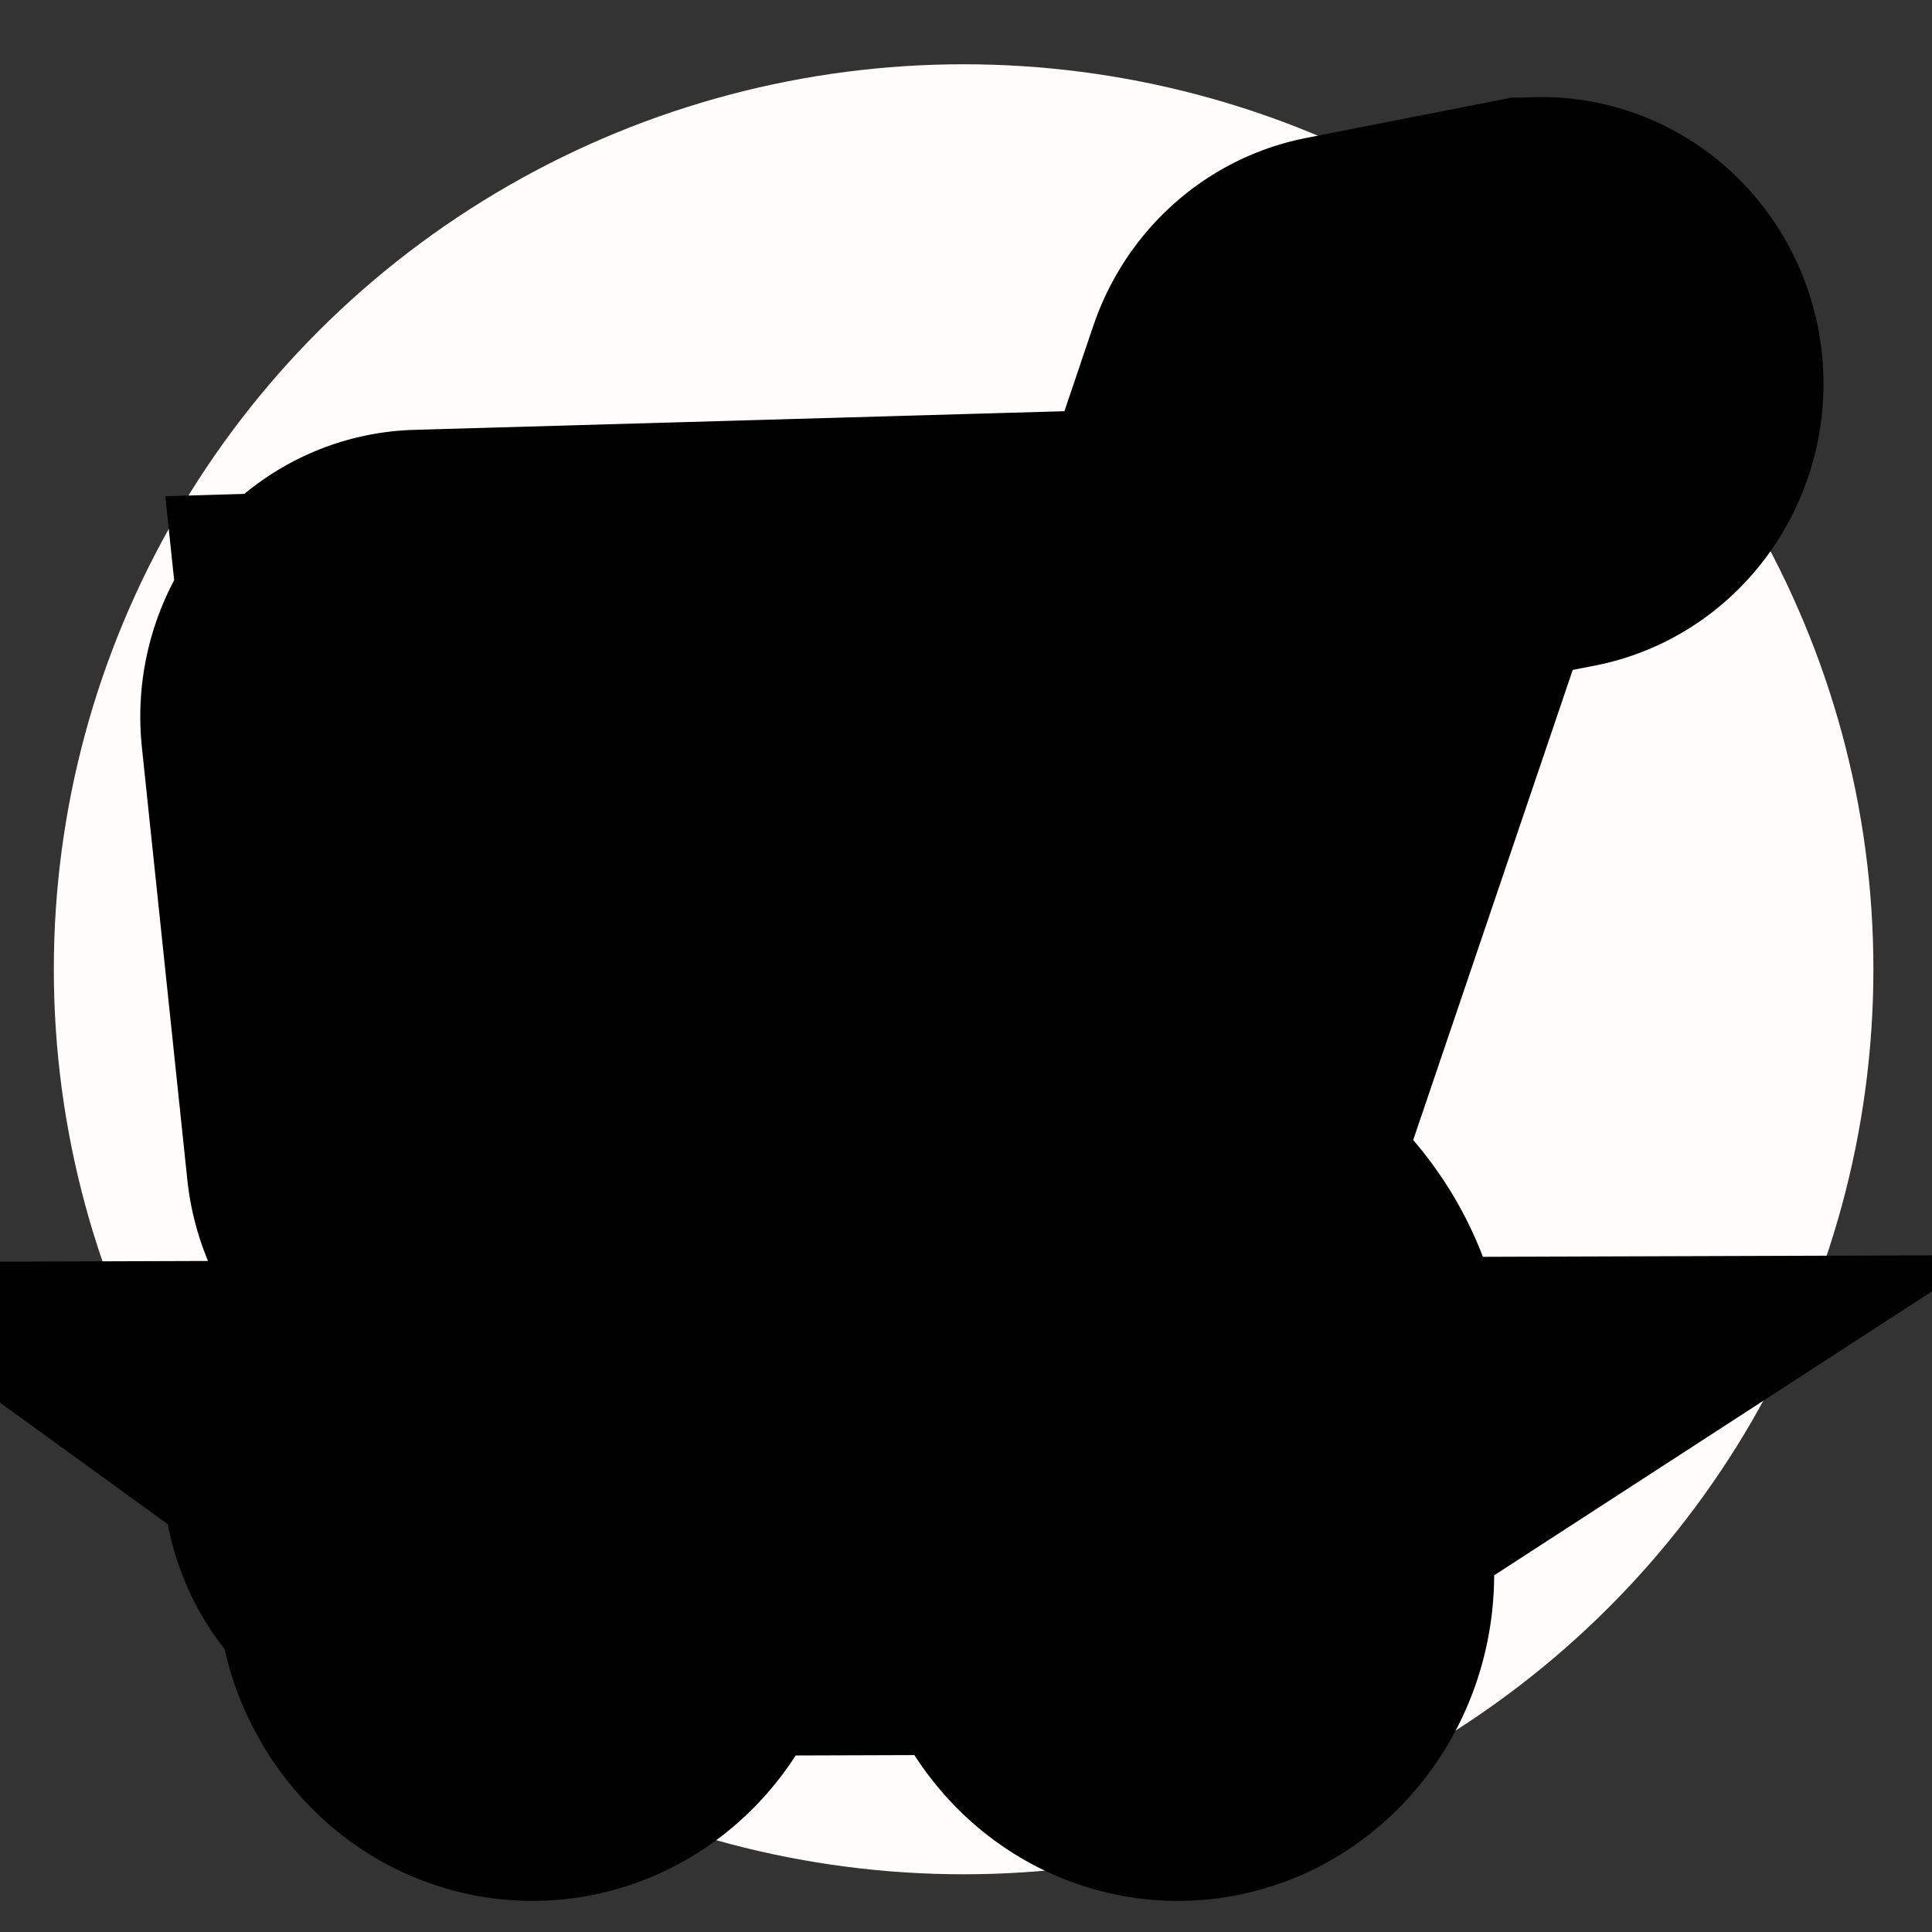 <?xml version="1.0" encoding="UTF-8"?>
<svg width="72" height="72" xmlns="http://www.w3.org/2000/svg" xmlns:svg="http://www.w3.org/2000/svg">
 <rect width="100%" height="100%" fill="#333333" stroke="none"/>
 <title>shopping cart logo 1</title>
 <defs>
  <linearGradient spreadMethod="pad" id="svg_2">
   <stop offset="0" stop-color="#ff7f00"/>
   <stop offset="1" stop-color="#0080ff"/>
  </linearGradient>
 </defs>
 <g>
  <title>Layer 1</title>
  <rect fill-opacity="0" fill="url(#svg_2)" stroke-width="0" stroke-dasharray="null" stroke-linejoin="null" stroke-linecap="null" x="0.048" y="-0.097" width="71.903" height="72.081" id="svg_4" stroke="#000000"/>
  <ellipse fill="#fffdfc" stroke-width="0" cx="35.911" cy="36.122" id="svg_1" rx="33.905" ry="33.727" stroke="#000000"/>
  <g id="layer1" stroke="null">
   <path d="m57.437,12.866c-0.068,0.001 -0.138,0.008 -0.205,0.022c-0.001,0 -0.003,-0 -0.004,0l-6.772,1.331c-0.431,0.085 -0.792,0.425 -0.951,0.893a0.308,0.354 0 0 0 0,0.004l-3.142,9.27l-30.666,0.88c-0.353,0.01 -0.684,0.193 -0.913,0.499c-0.229,0.306 -0.34,0.712 -0.297,1.116l1.693,16.112c0.07,0.676 0.555,1.212 1.145,1.265l21.863,2l4.333,3.922a0.308,0.354 0 0 0 0.015,0.013c0.005,0.004 0.01,0.005 0.015,0.009c0.005,0.004 0.01,0.009 0.015,0.013c0.791,0.679 0.987,1.604 0.875,2.118c-0.064,0.293 -0.161,0.508 -0.392,0.674c-0.231,0.166 -0.63,0.286 -1.312,0.241a0.308,0.354 0 0 0 -0.008,0c-0.022,-0.001 -0.047,-0.001 -0.069,0c-0.004,0 -0.008,-0 -0.011,0l-26.074,0.088l-0.004,0c-0.685,-0.005 -1.262,0.656 -1.259,1.444c0.003,0.788 0.582,1.447 1.267,1.436c0.001,0 0.003,0 0.004,0l1.906,-0.004c-0.708,0.519 -1.183,1.428 -1.183,2.46c0,1.605 1.142,2.919 2.537,2.919c1.395,0 2.537,-1.314 2.537,-2.919c0,-1.038 -0.476,-1.955 -1.191,-2.473l21.471,-0.07c-0.774,0.502 -1.301,1.454 -1.301,2.543c0,1.605 1.143,2.919 2.537,2.919c1.395,0 2.537,-1.314 2.537,-2.919c0,-1.394 -0.861,-2.569 -2.001,-2.854c1.078,-0.439 1.907,-1.344 2.42,-2.727a0.308,0.354 0 0 0 0.019,-0.053c0.393,-1.809 -0.304,-3.776 -1.742,-5.055a0.308,0.354 0 0 0 -0.011,-0.013c-0.004,-0.003 -0.004,-0.01 -0.008,-0.013a0.308,0.354 0 0 0 -0.042,-0.048l-3.07,-2.771l9.575,-28.218l6.075,-1.191c0.001,-0 0.003,0 0.004,0c0.638,-0.118 1.105,-0.802 1.05,-1.545c-0.055,-0.744 -0.619,-1.328 -1.267,-1.317l0,0zm-11.999,13.744l-1.765,5.209l-2.302,0l0,-5.09l4.067,-0.118zm-4.946,0.145l0,5.064l-4.249,0l0,-4.942l4.249,-0.123zm-5.128,0.144l0,4.92l-4.249,0l0,-4.797l4.249,-0.123zm-5.128,0.149l0,4.771l-4.249,0l0,-4.648l4.249,-0.123zm-5.128,0.149l0,4.622l-4.249,0l0,-4.5l4.249,-0.123zm-5.128,0.144l0,4.478l-3.116,0l-0.46,-4.373l3.576,-0.105zm-3.009,5.484l3.009,0l0,4.574l-2.53,0l-0.479,-4.574zm3.888,0l4.249,0l0,4.574l-4.249,0l0,-4.574zm5.128,0l4.249,0l0,4.574l-4.249,0l0,-4.574zm5.128,0l4.249,0l0,4.574l-4.249,0l0,-4.574zm5.128,0l4.249,0l0,4.574l-4.249,0l0,-4.574zm5.128,0l1.963,0l-1.552,4.574l-0.411,0l0,-4.574zm-23.815,5.581l2.423,0l0,3.283l-2.1,-0.193l-0.323,-3.09zm3.302,0l4.249,0l0,3.751l-4.249,-0.39l0,-3.362zm5.128,0l4.249,0l0,4.219l-4.249,-0.385l0,-3.834zm5.128,0l4.249,0l0,4.692l-4.249,-0.39l0,-4.303zm5.128,0l4.249,0l0,2.784l-0.807,2.377c-0.105,-0.058 -0.219,-0.094 -0.335,-0.105l-3.108,-0.284l0,-4.771zm5.128,0l0.065,0l-0.065,0.206l0,-0.206zm-21.528,18.55c0.829,0 1.491,0.762 1.491,1.716c0,0.954 -0.662,1.711 -1.491,1.711c-0.829,0 -1.491,-0.757 -1.491,-1.711c0,-0.954 0.662,-1.716 1.491,-1.716zm24.054,0c0.829,0 1.491,0.762 1.491,1.716c0,0.954 -0.662,1.711 -1.491,1.711c-0.829,0 -1.491,-0.757 -1.491,-1.711c0,-0.954 0.662,-1.716 1.491,-1.716zm-24.054,0.814c-0.45,0 -0.81,0.414 -0.81,0.932c0,0.518 0.36,0.928 0.81,0.928c0.45,0 0.81,-0.41 0.81,-0.928c0,-0.518 -0.36,-0.932 -0.81,-0.932zm24.054,0c-0.45,0 -0.81,0.414 -0.81,0.932c0,0.518 0.36,0.928 0.81,0.928c0.45,0 0.81,-0.41 0.81,-0.928c0,-0.518 -0.36,-0.932 -0.81,-0.932z" id="path3847" stroke-width="18.5" fill="#ff7f00" stroke="null"/>
  </g>
 </g>
</svg>